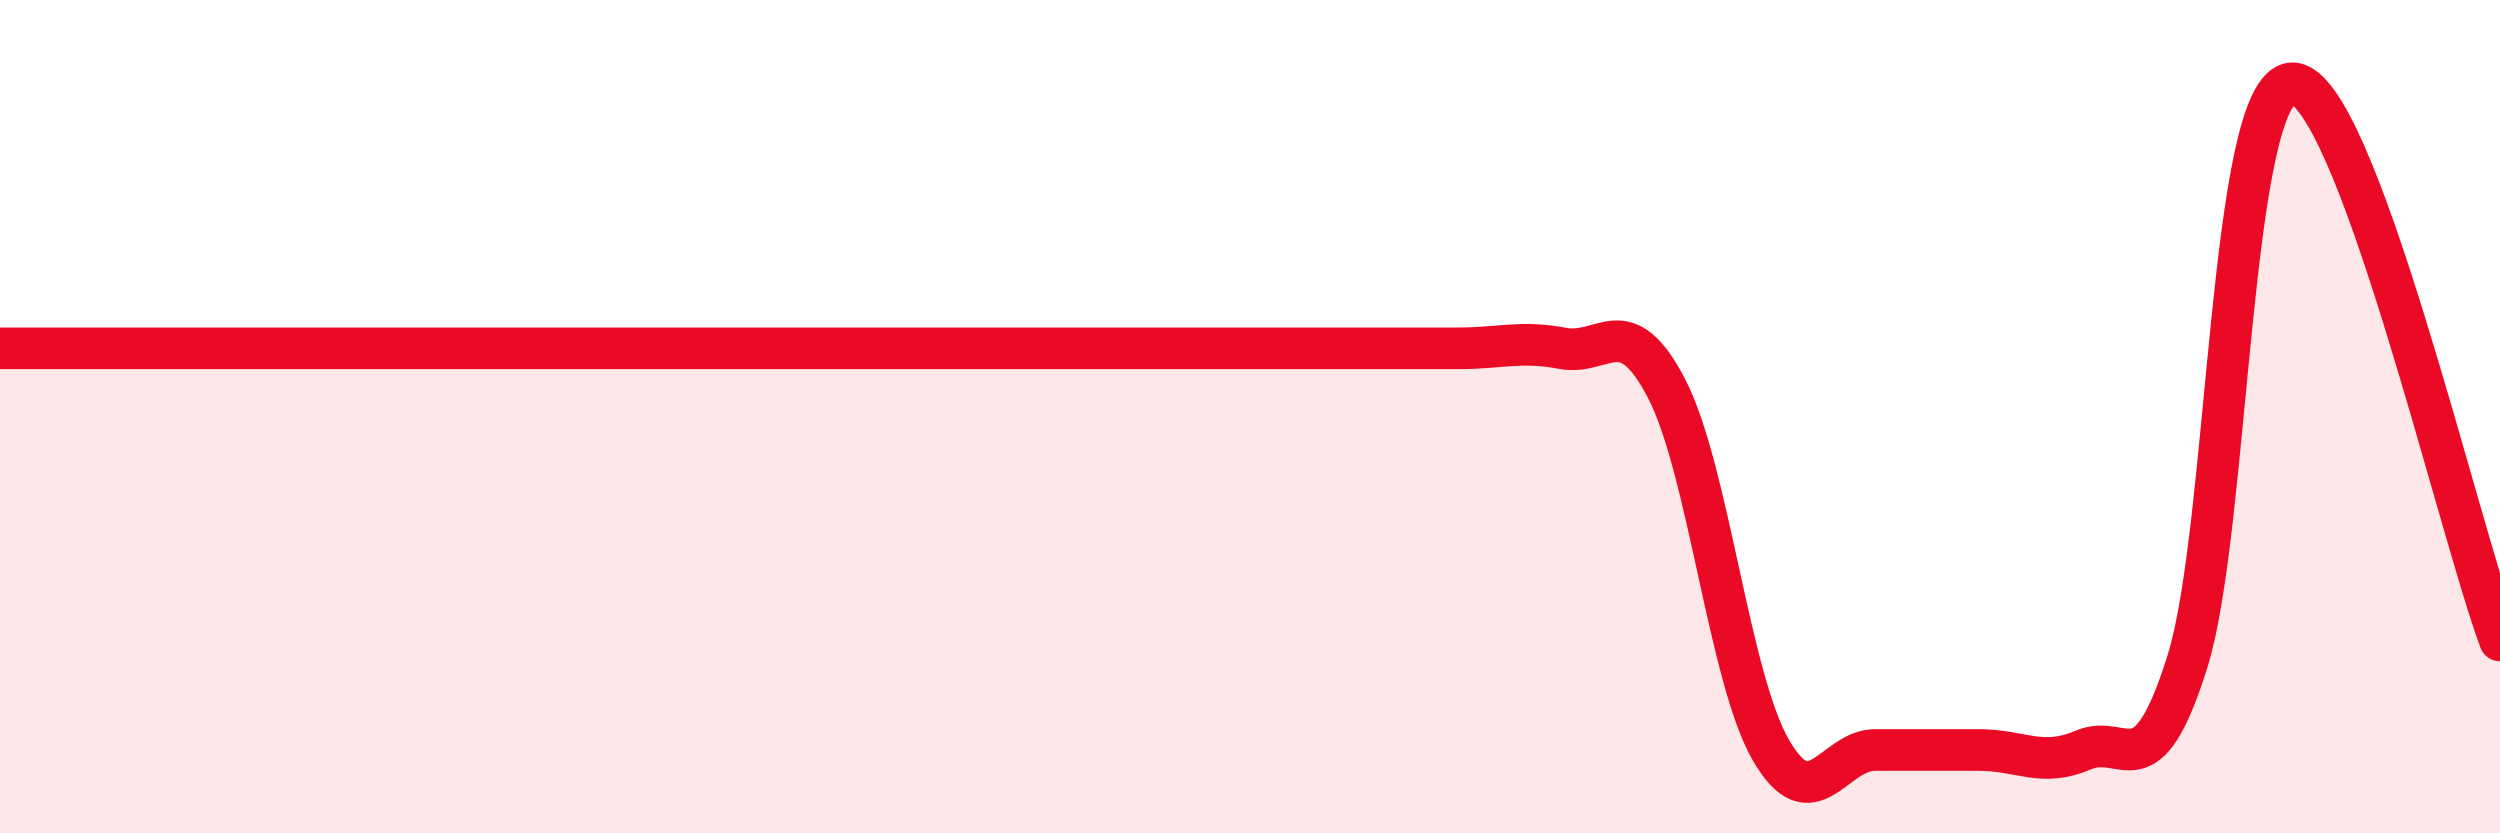 
    <svg width="60" height="20" viewBox="0 0 60 20" xmlns="http://www.w3.org/2000/svg">
      <path
        d="M 0,8.36 C 0.5,8.36 1.5,8.36 2.5,8.36 C 3.5,8.36 4,8.36 5,8.36 C 6,8.36 6.5,8.36 7.5,8.36 C 8.5,8.36 9,8.36 10,8.36 C 11,8.36 11.5,8.36 12.5,8.36 C 13.5,8.36 14,8.36 15,8.36 C 16,8.36 16.5,8.36 17.5,8.36 C 18.5,8.36 19,8.36 20,8.36 C 21,8.36 21.5,8.36 22.5,8.36 C 23.5,8.36 24,8.36 25,8.36 C 26,8.36 26.5,8.36 27.5,8.36 C 28.5,8.36 29,8.36 30,8.36 C 31,8.36 31.5,8.36 32.5,8.36 C 33.5,8.36 34,8.36 35,8.36 C 36,8.36 36.5,8.17 37.5,8.36 C 38.5,8.55 39,7.4 40,9.33 C 41,11.26 41.5,16.27 42.5,18 C 43.5,19.73 44,18 45,18 C 46,18 46.5,18 47.5,18 C 48.5,18 49,18.43 50,18 C 51,17.57 51.5,19.07 52.5,15.87 C 53.5,12.67 53.5,2.1 55,2 C 56.5,1.9 59,12.7 60,15.37L60 20L0 20Z"
        fill="#EB0A25"
        opacity="0.1"
        stroke-linecap="round"
        stroke-linejoin="round"
      />
      <path
        d="M 0,8.36 C 0.5,8.36 1.5,8.36 2.5,8.36 C 3.5,8.36 4,8.36 5,8.36 C 6,8.36 6.5,8.36 7.5,8.36 C 8.5,8.36 9,8.36 10,8.36 C 11,8.36 11.5,8.36 12.5,8.36 C 13.5,8.36 14,8.36 15,8.36 C 16,8.36 16.5,8.36 17.5,8.36 C 18.5,8.36 19,8.36 20,8.36 C 21,8.36 21.5,8.36 22.5,8.36 C 23.5,8.36 24,8.36 25,8.36 C 26,8.36 26.5,8.36 27.5,8.36 C 28.5,8.36 29,8.36 30,8.36 C 31,8.36 31.5,8.36 32.5,8.36 C 33.5,8.36 34,8.36 35,8.36 C 36,8.36 36.5,8.17 37.5,8.36 C 38.5,8.55 39,7.4 40,9.33 C 41,11.26 41.5,16.27 42.5,18 C 43.5,19.73 44,18 45,18 C 46,18 46.5,18 47.5,18 C 48.5,18 49,18.43 50,18 C 51,17.57 51.5,19.07 52.5,15.87 C 53.5,12.67 53.5,2.1 55,2 C 56.5,1.9 59,12.7 60,15.37"
        stroke="#EB0A25"
        stroke-width="1"
        fill="none"
        stroke-linecap="round"
        stroke-linejoin="round"
      />
    </svg>
  